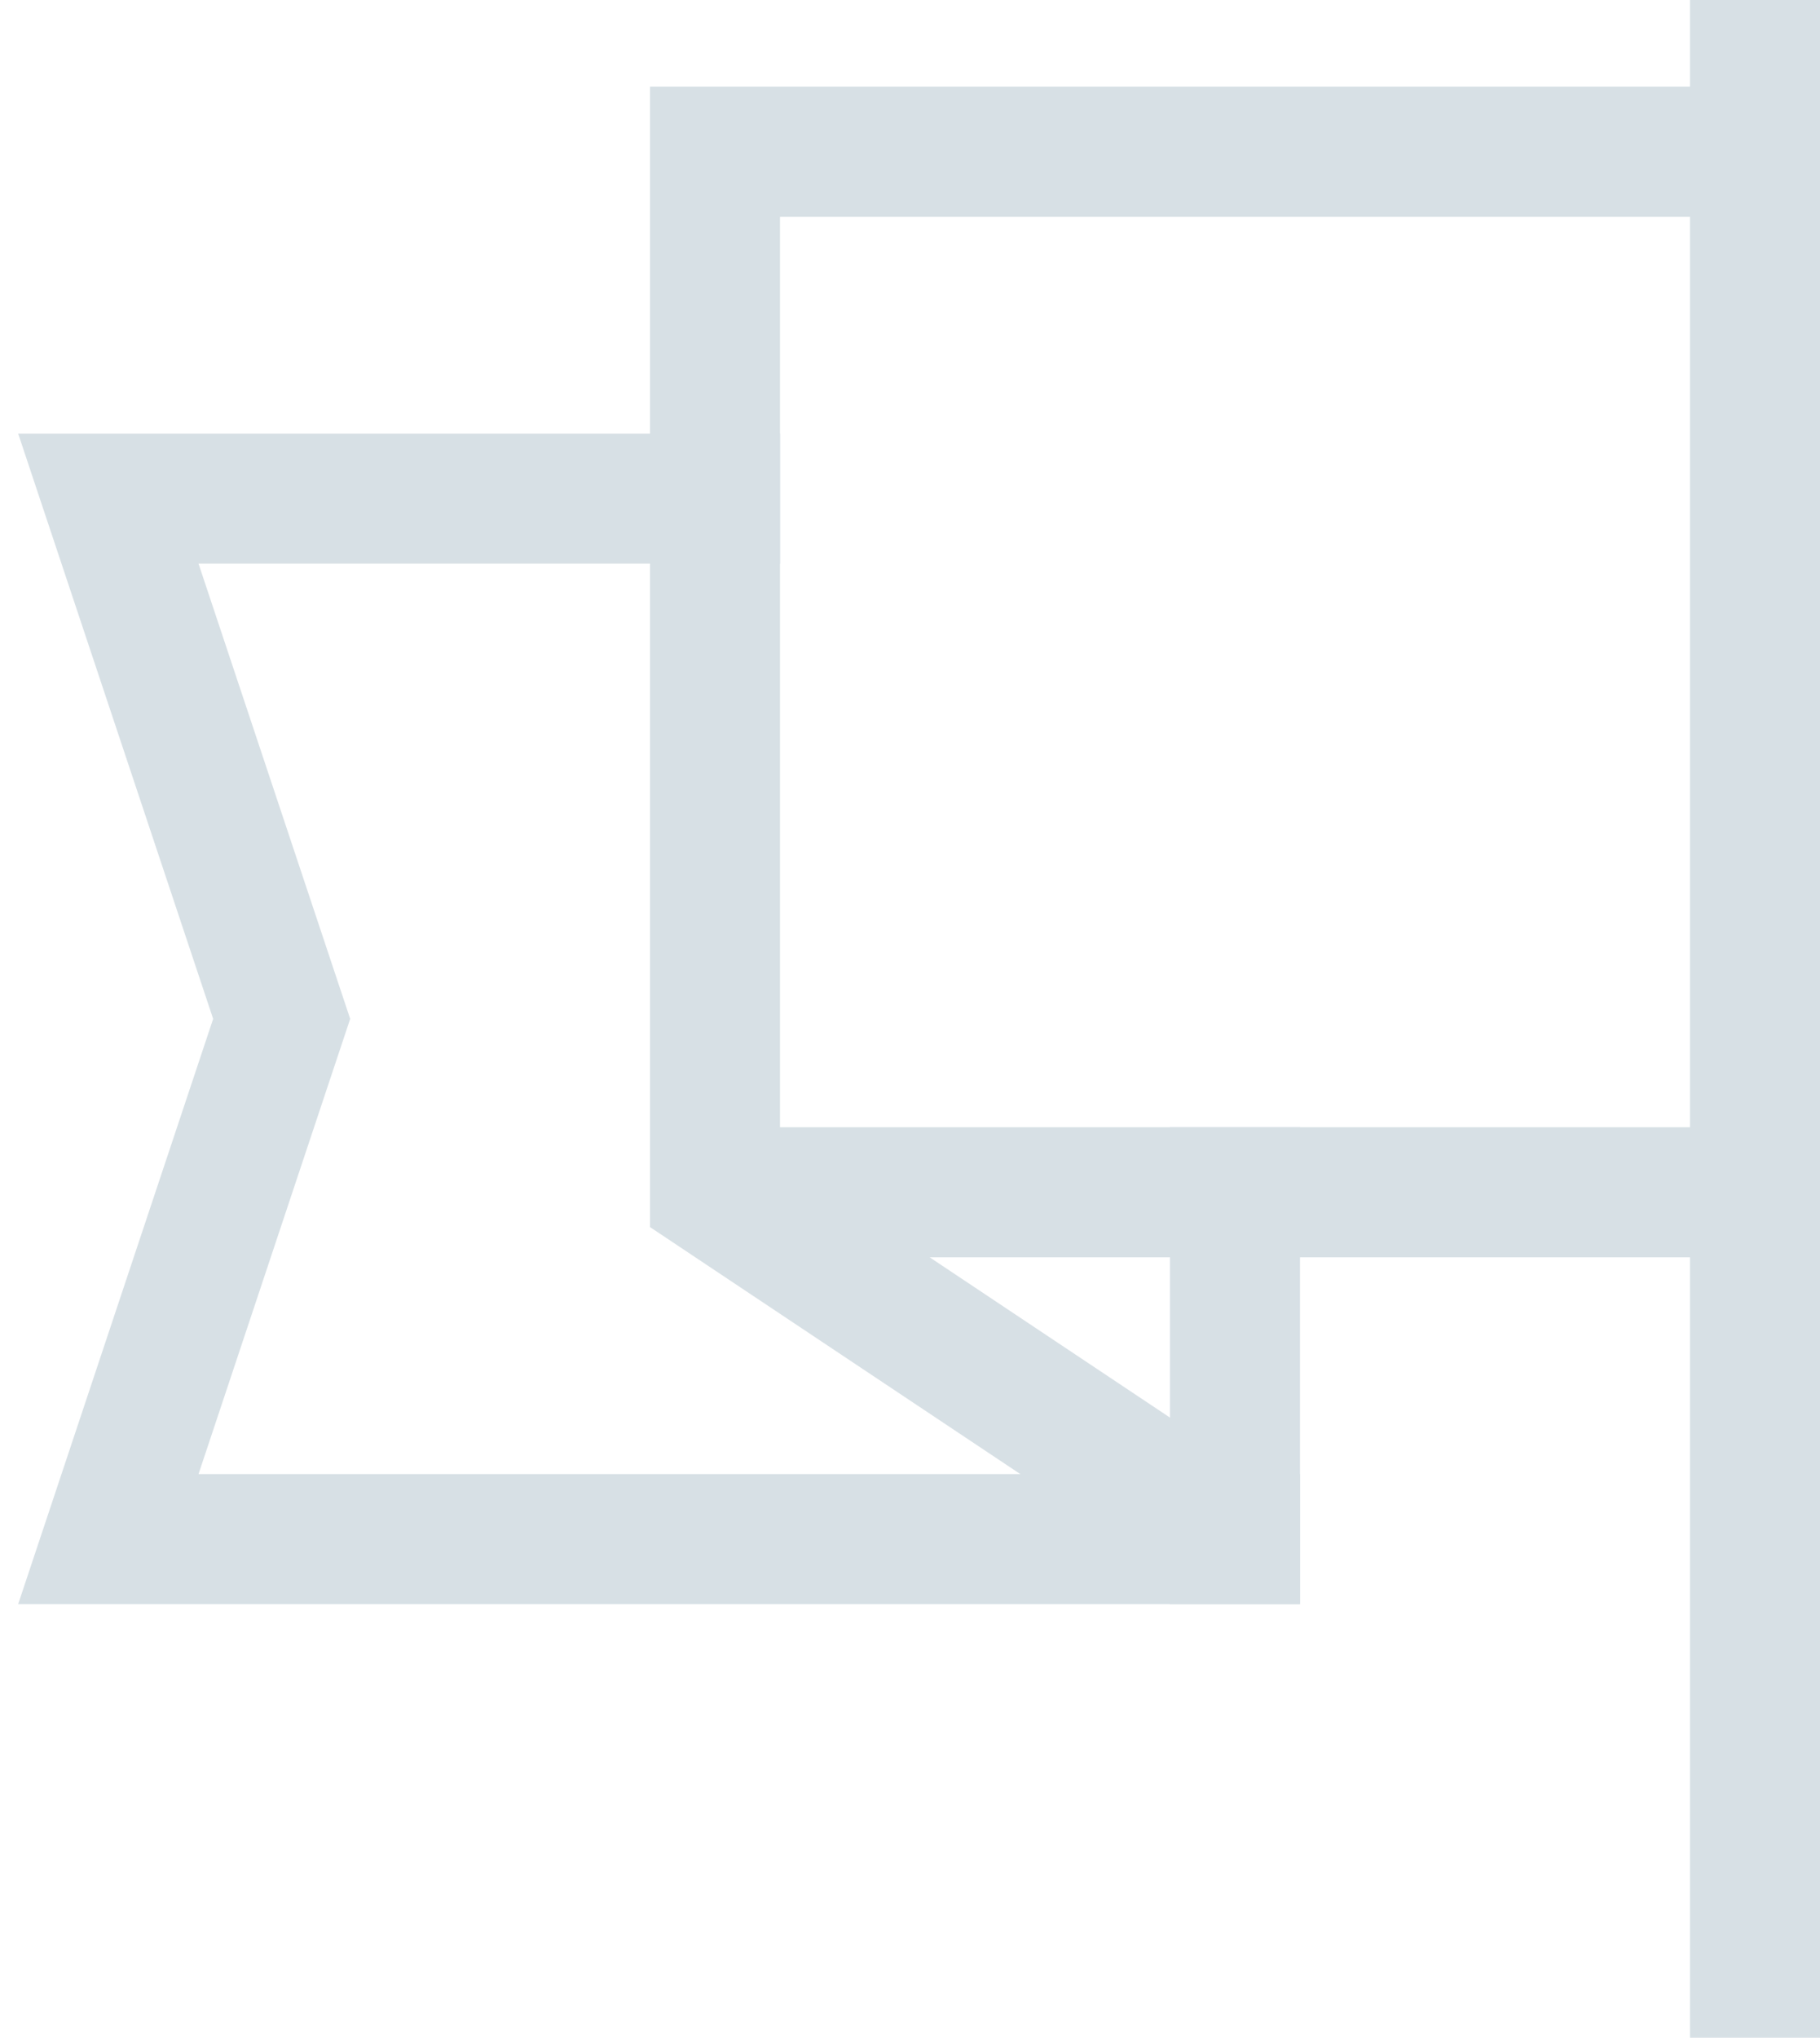 <svg width="42" height="47" viewBox="0 0 42 47" xmlns="http://www.w3.org/2000/svg"><title>501A9881-5ACA-4E03-A519-31B75ABDDDEA</title><g stroke-width="3" stroke="#D7E0E5" fill="none" fill-rule="evenodd"><path stroke-linecap="square" d="M16.5 11.5h-14l4 12-4 12h26"/><path d="M16.5 27.5h24M40.5 3.5h-24v24l12 8"/><path d="M40.5 1.5v44M28.5 35.5v-8" stroke-linecap="square"/></g></svg>